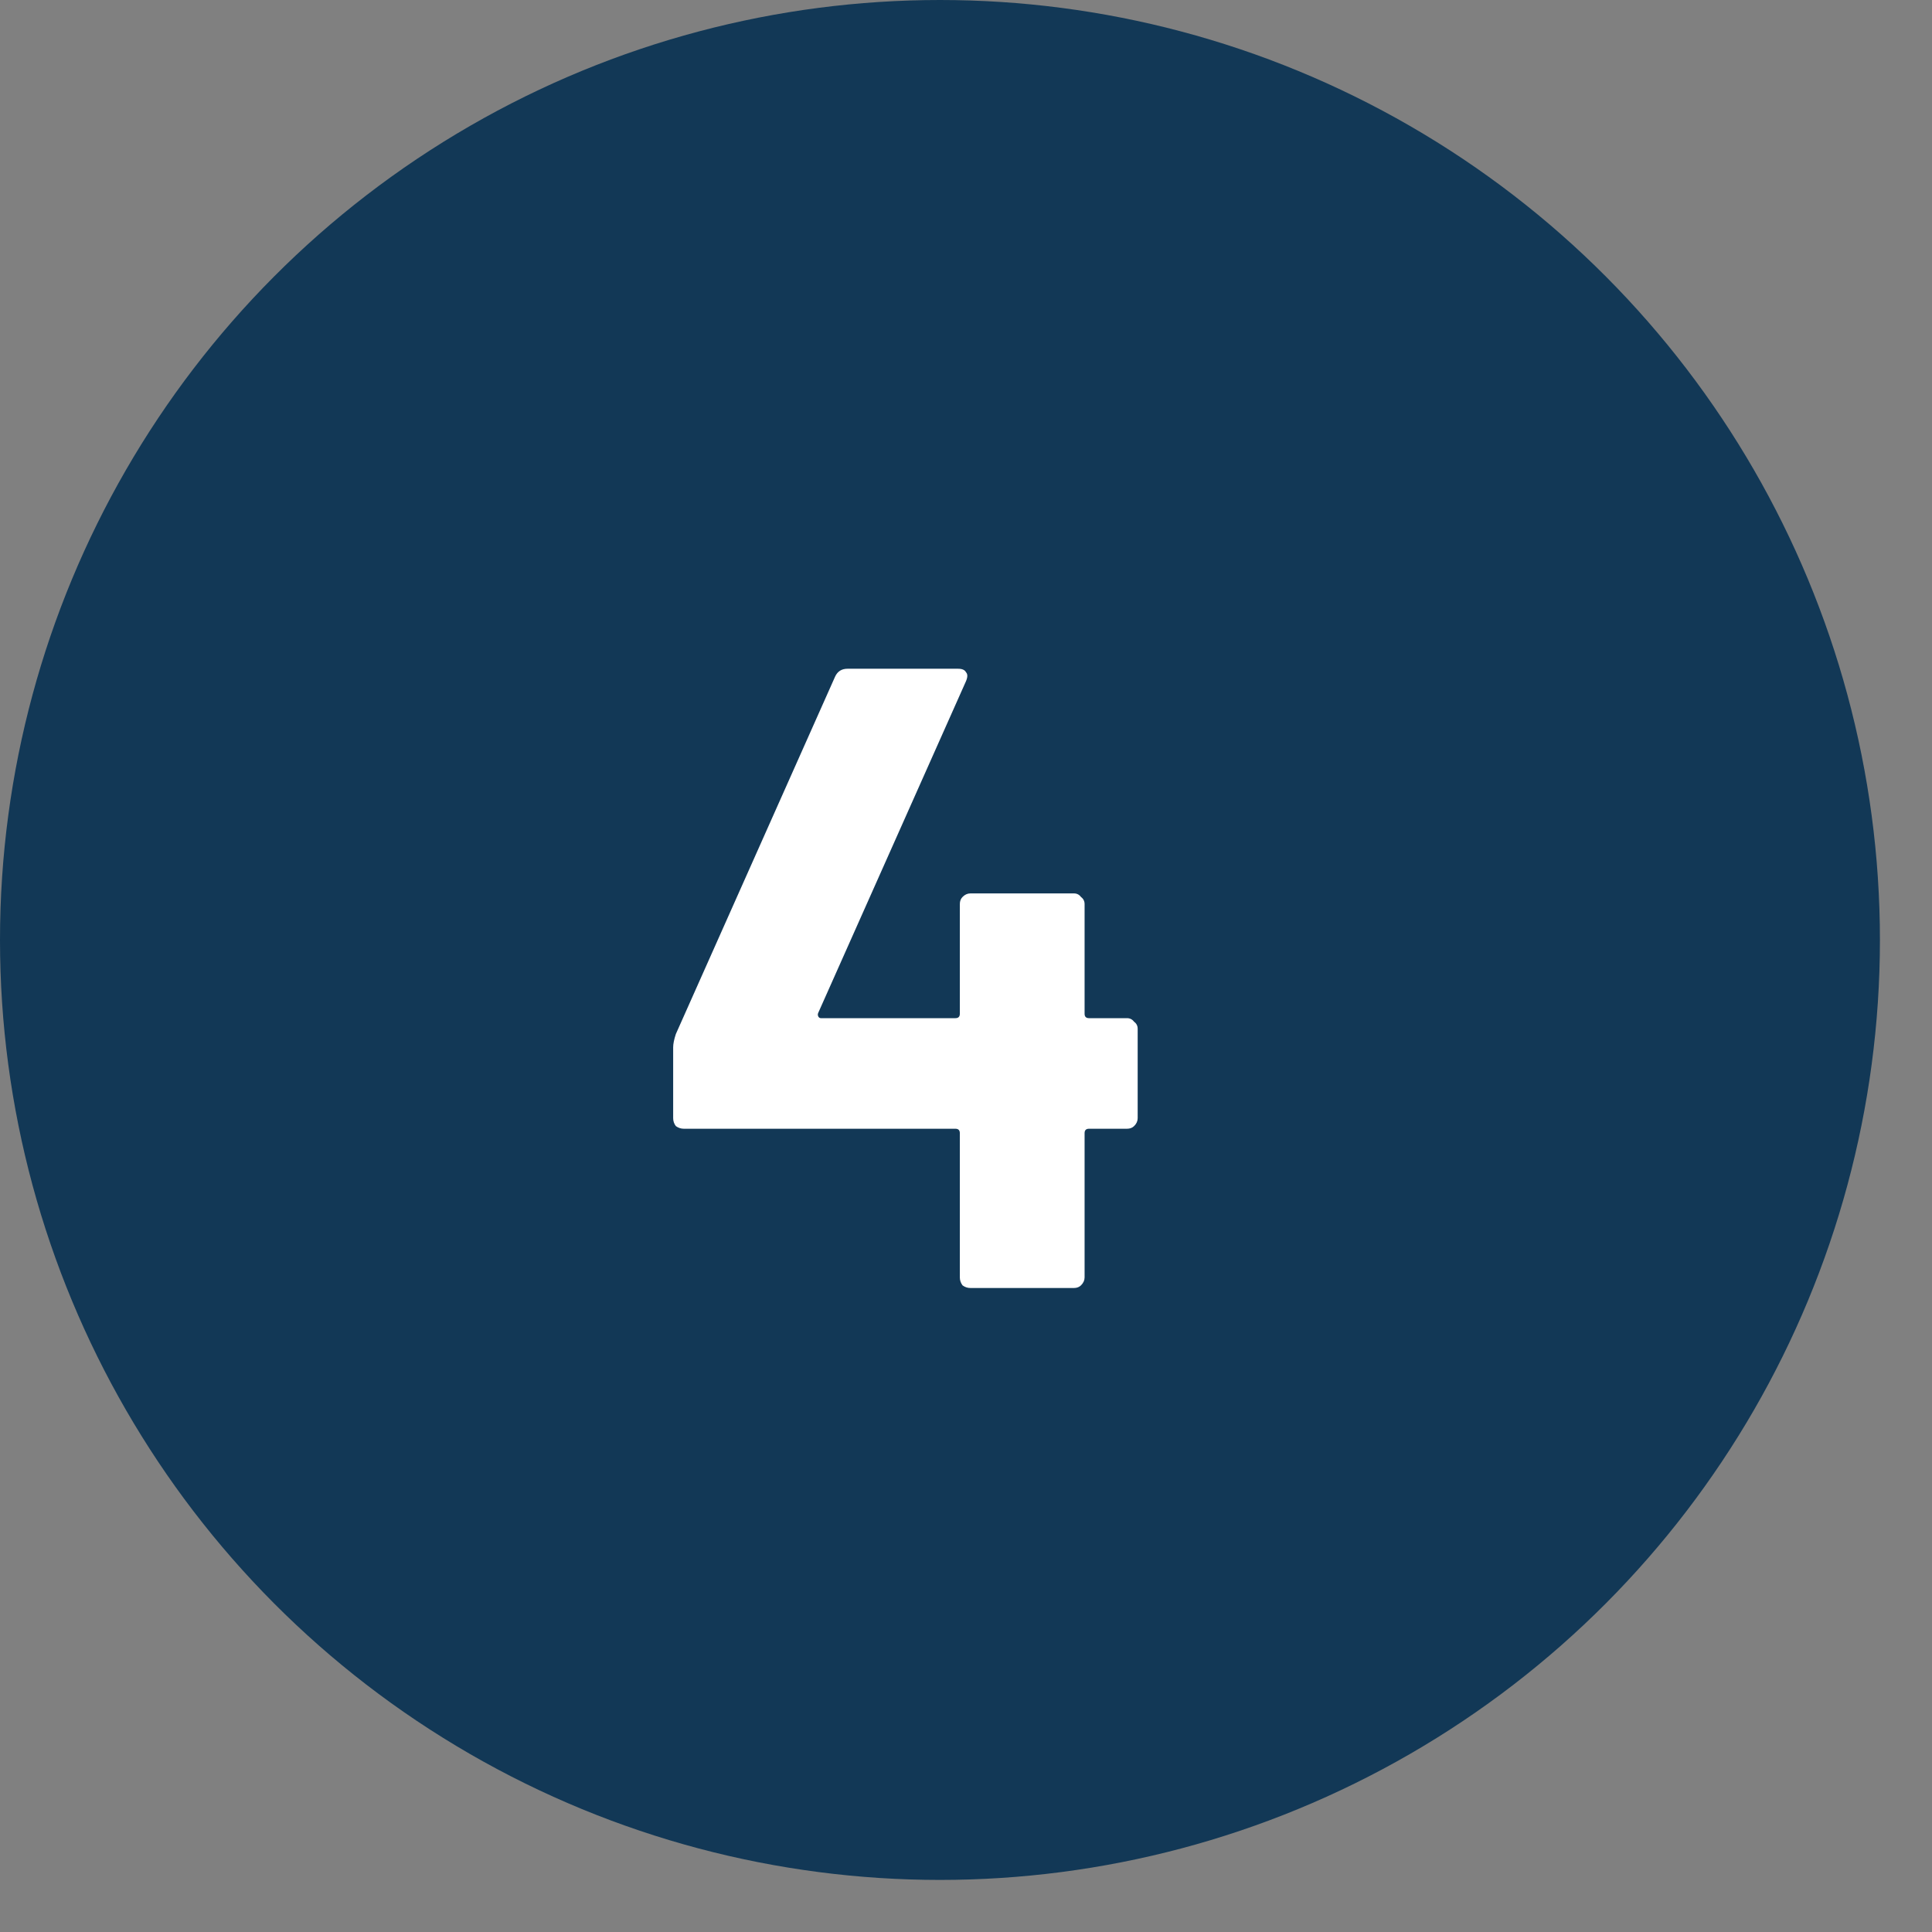 <svg xmlns="http://www.w3.org/2000/svg" width="21" height="21" viewBox="0 0 21 21" fill="none"><rect x="0" y="0" width="21" height="21" fill="#808080" stroke="none"/><circle cx="10.217" cy="10.217" r="10.217" fill="#123856"></circle><path d="M12.25 11.067C12.282 11.067 12.308 11.08 12.327 11.106C12.353 11.125 12.366 11.15 12.366 11.183V12.154C12.366 12.186 12.353 12.215 12.327 12.24C12.308 12.259 12.282 12.269 12.25 12.269H11.837C11.805 12.269 11.789 12.285 11.789 12.317V13.885C11.789 13.917 11.776 13.945 11.75 13.971C11.731 13.99 11.705 14 11.673 14H10.548C10.516 14 10.487 13.99 10.462 13.971C10.443 13.945 10.433 13.917 10.433 13.885V12.317C10.433 12.285 10.417 12.269 10.385 12.269H7.433C7.401 12.269 7.372 12.259 7.346 12.24C7.327 12.215 7.317 12.186 7.317 12.154V11.384C7.317 11.346 7.327 11.298 7.346 11.24L9.077 7.355C9.103 7.298 9.148 7.269 9.212 7.269H10.414C10.459 7.269 10.487 7.282 10.5 7.307C10.519 7.327 10.519 7.359 10.5 7.404L8.894 11.009C8.888 11.022 8.888 11.035 8.894 11.048C8.901 11.061 8.91 11.067 8.923 11.067H10.385C10.417 11.067 10.433 11.051 10.433 11.019V9.827C10.433 9.795 10.443 9.769 10.462 9.75C10.487 9.724 10.516 9.711 10.548 9.711H11.673C11.705 9.711 11.731 9.724 11.75 9.75C11.776 9.769 11.789 9.795 11.789 9.827V11.019C11.789 11.051 11.805 11.067 11.837 11.067H12.25Z" fill="white"></path></svg>